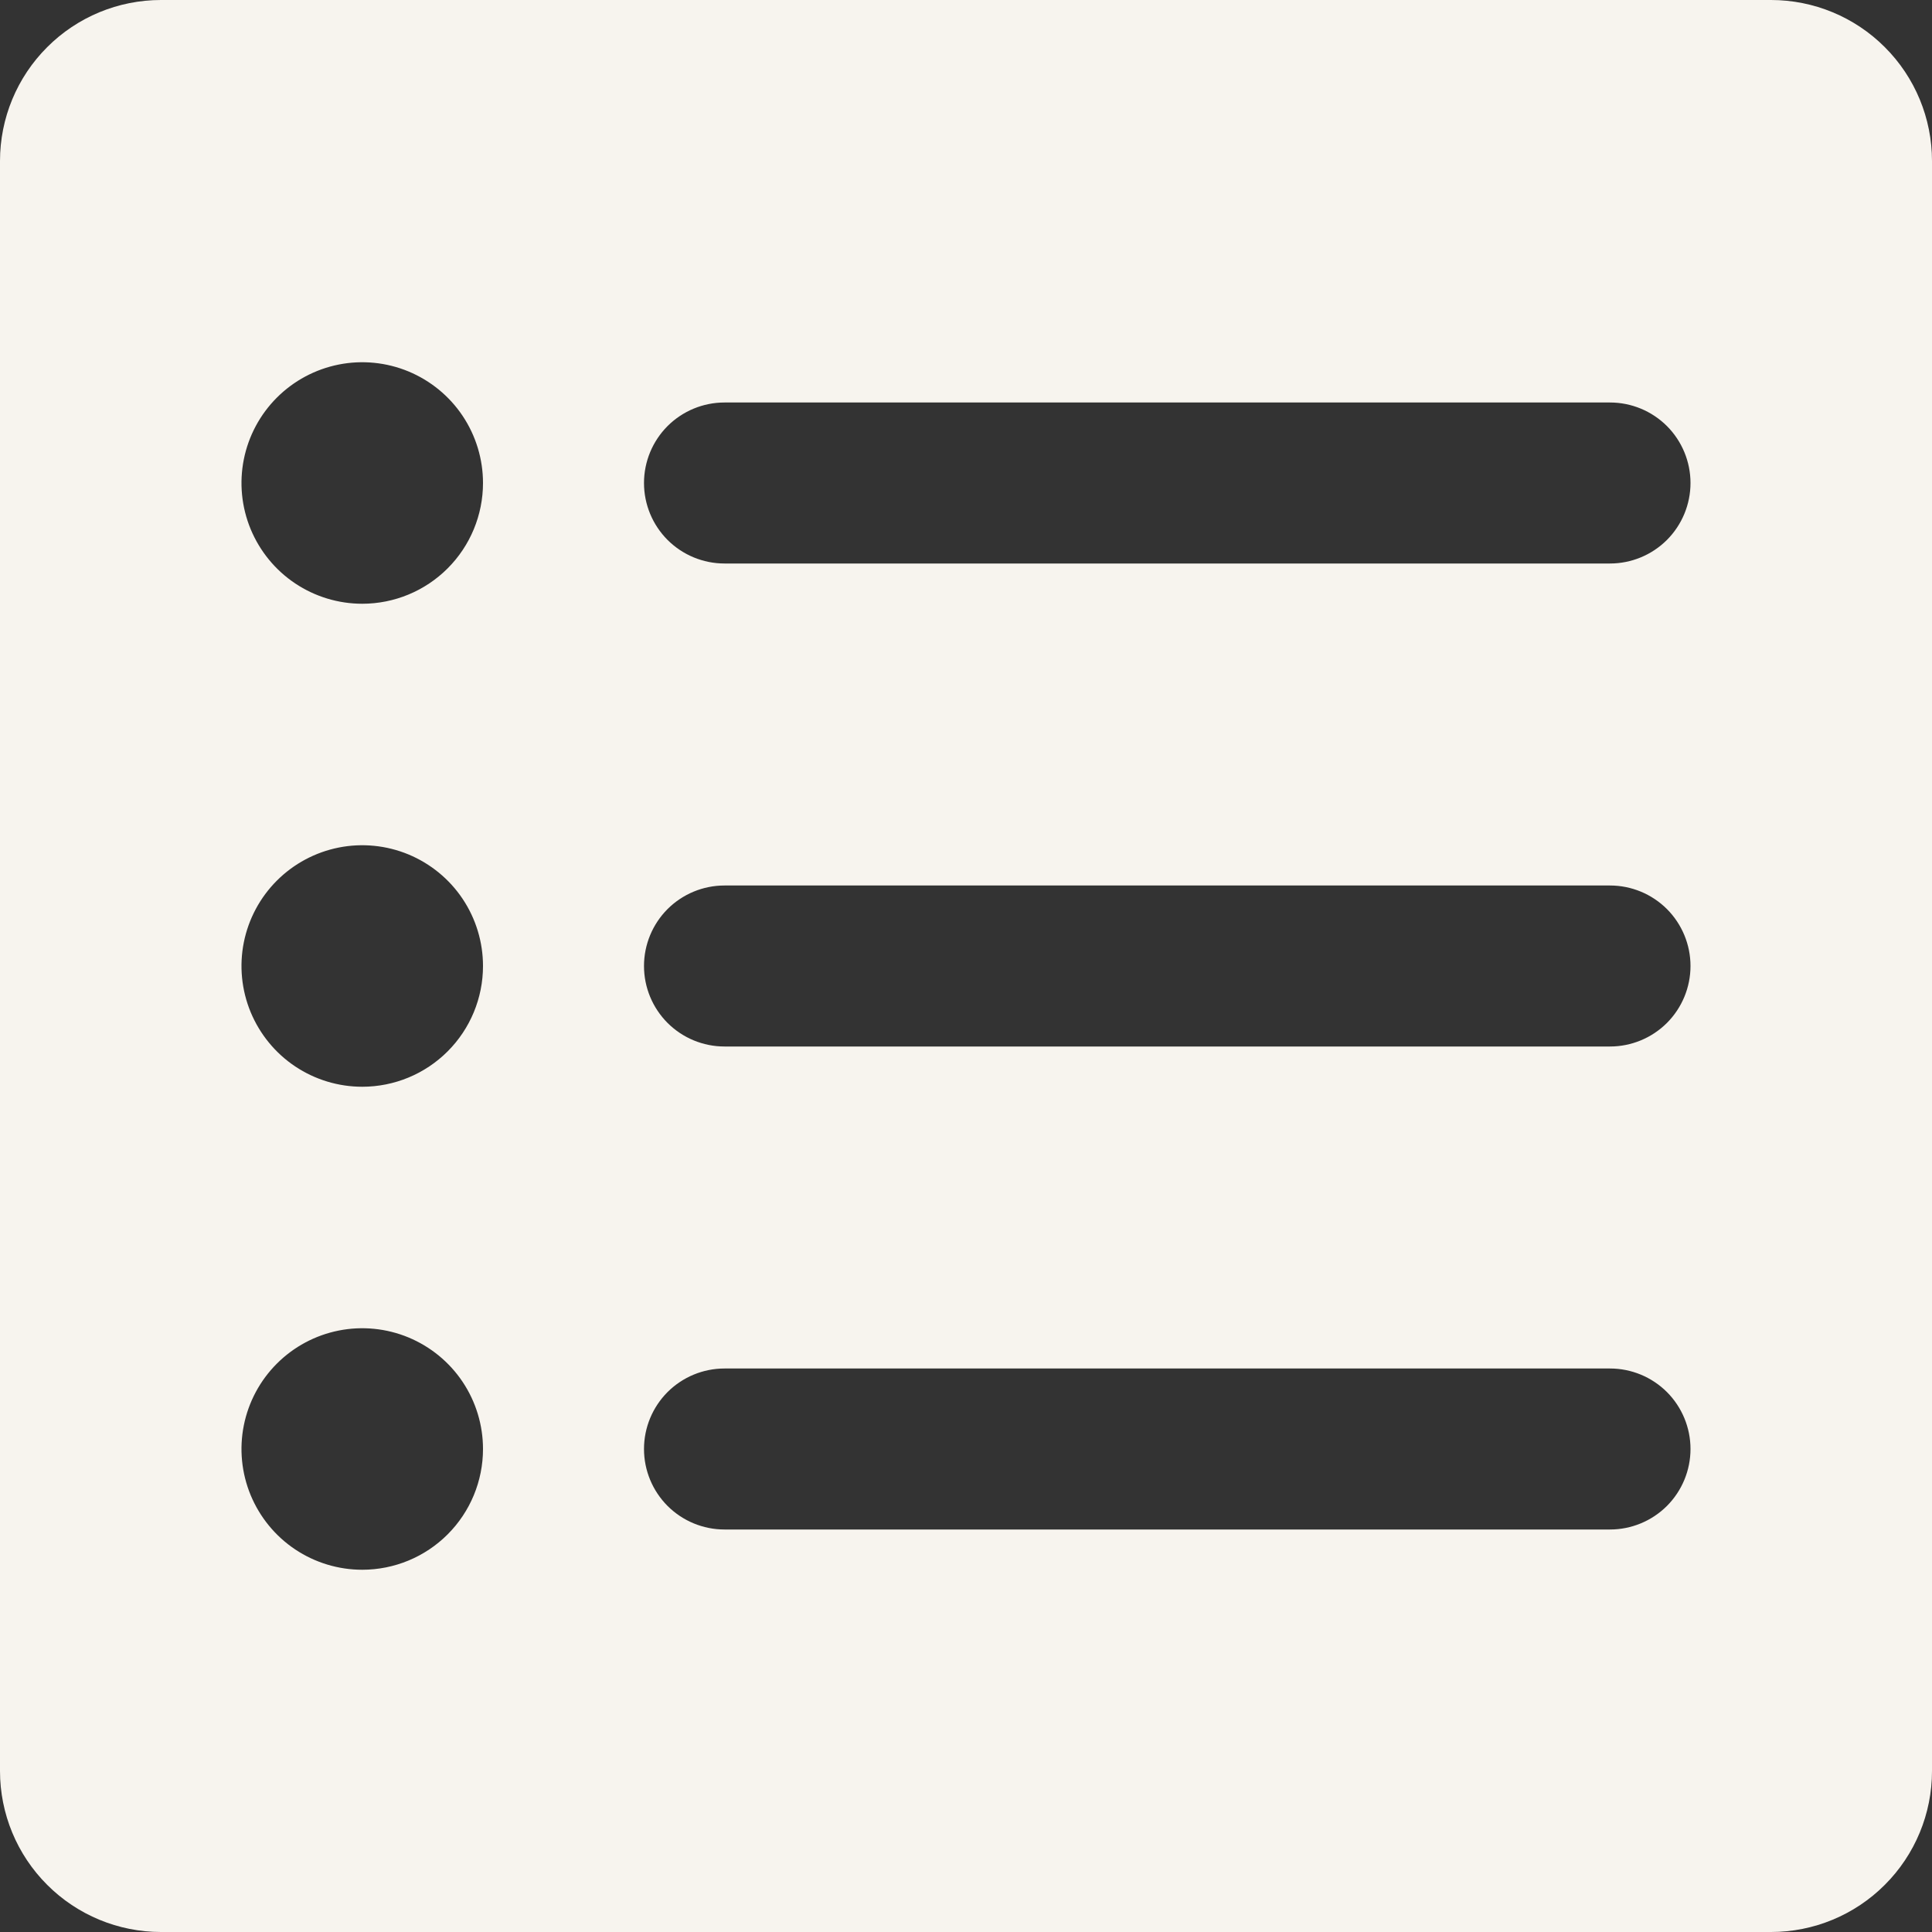 <svg width="36" height="36" viewBox="0 0 36 36" fill="none" xmlns="http://www.w3.org/2000/svg">
<rect x="0" y="0" width="36" height="36" fill="#333333" stroke="none"/>
<path d="M33 0H3C2.204 0 1.441 0.316 0.879 0.879C0.316 1.441 0 2.204 0 3V33C0 33.796 0.316 34.559 0.879 35.121C1.441 35.684 2.204 36 3 36H33C33.796 36 34.559 35.684 35.121 35.121C35.684 34.559 36 33.796 36 33V3C36 2.204 35.684 1.441 35.121 0.879C34.559 0.316 33.796 0 33 0ZM6.75 29.25C6.305 29.25 5.87 29.118 5.5 28.871C5.13 28.624 4.842 28.272 4.671 27.861C4.501 27.45 4.456 26.997 4.543 26.561C4.63 26.125 4.844 25.724 5.159 25.409C5.474 25.094 5.875 24.88 6.311 24.793C6.747 24.706 7.2 24.751 7.611 24.921C8.022 25.092 8.374 25.38 8.621 25.75C8.868 26.12 9 26.555 9 27C9 27.597 8.763 28.169 8.341 28.591C7.919 29.013 7.347 29.25 6.75 29.25ZM6.75 20.25C6.305 20.25 5.87 20.118 5.5 19.871C5.13 19.624 4.842 19.272 4.671 18.861C4.501 18.45 4.456 17.997 4.543 17.561C4.63 17.125 4.844 16.724 5.159 16.409C5.474 16.094 5.875 15.88 6.311 15.793C6.747 15.706 7.2 15.751 7.611 15.921C8.022 16.092 8.374 16.38 8.621 16.75C8.868 17.12 9 17.555 9 18C9 18.597 8.763 19.169 8.341 19.591C7.919 20.013 7.347 20.25 6.75 20.25ZM6.75 11.25C6.305 11.25 5.87 11.118 5.5 10.871C5.13 10.624 4.842 10.272 4.671 9.861C4.501 9.45 4.456 8.998 4.543 8.561C4.63 8.125 4.844 7.724 5.159 7.409C5.474 7.094 5.875 6.88 6.311 6.793C6.747 6.706 7.2 6.751 7.611 6.921C8.022 7.092 8.374 7.38 8.621 7.75C8.868 8.12 9 8.555 9 9C9 9.597 8.763 10.169 8.341 10.591C7.919 11.013 7.347 11.25 6.75 11.25ZM30 28.5H13.5C13.102 28.5 12.721 28.342 12.439 28.061C12.158 27.779 12 27.398 12 27C12 26.602 12.158 26.221 12.439 25.939C12.721 25.658 13.102 25.5 13.5 25.5H30C30.398 25.5 30.779 25.658 31.061 25.939C31.342 26.221 31.5 26.602 31.5 27C31.5 27.398 31.342 27.779 31.061 28.061C30.779 28.342 30.398 28.5 30 28.5ZM30 19.5H13.5C13.102 19.5 12.721 19.342 12.439 19.061C12.158 18.779 12 18.398 12 18C12 17.602 12.158 17.221 12.439 16.939C12.721 16.658 13.102 16.5 13.5 16.5H30C30.398 16.5 30.779 16.658 31.061 16.939C31.342 17.221 31.5 17.602 31.5 18C31.5 18.398 31.342 18.779 31.061 19.061C30.779 19.342 30.398 19.5 30 19.5ZM30 10.5H13.5C13.102 10.5 12.721 10.342 12.439 10.061C12.158 9.779 12 9.398 12 9C12 8.602 12.158 8.221 12.439 7.939C12.721 7.658 13.102 7.5 13.5 7.5H30C30.398 7.5 30.779 7.658 31.061 7.939C31.342 8.221 31.5 8.602 31.5 9C31.5 9.398 31.342 9.779 31.061 10.061C30.779 10.342 30.398 10.5 30 10.5Z" fill="#F7F4EE"/>
</svg>
